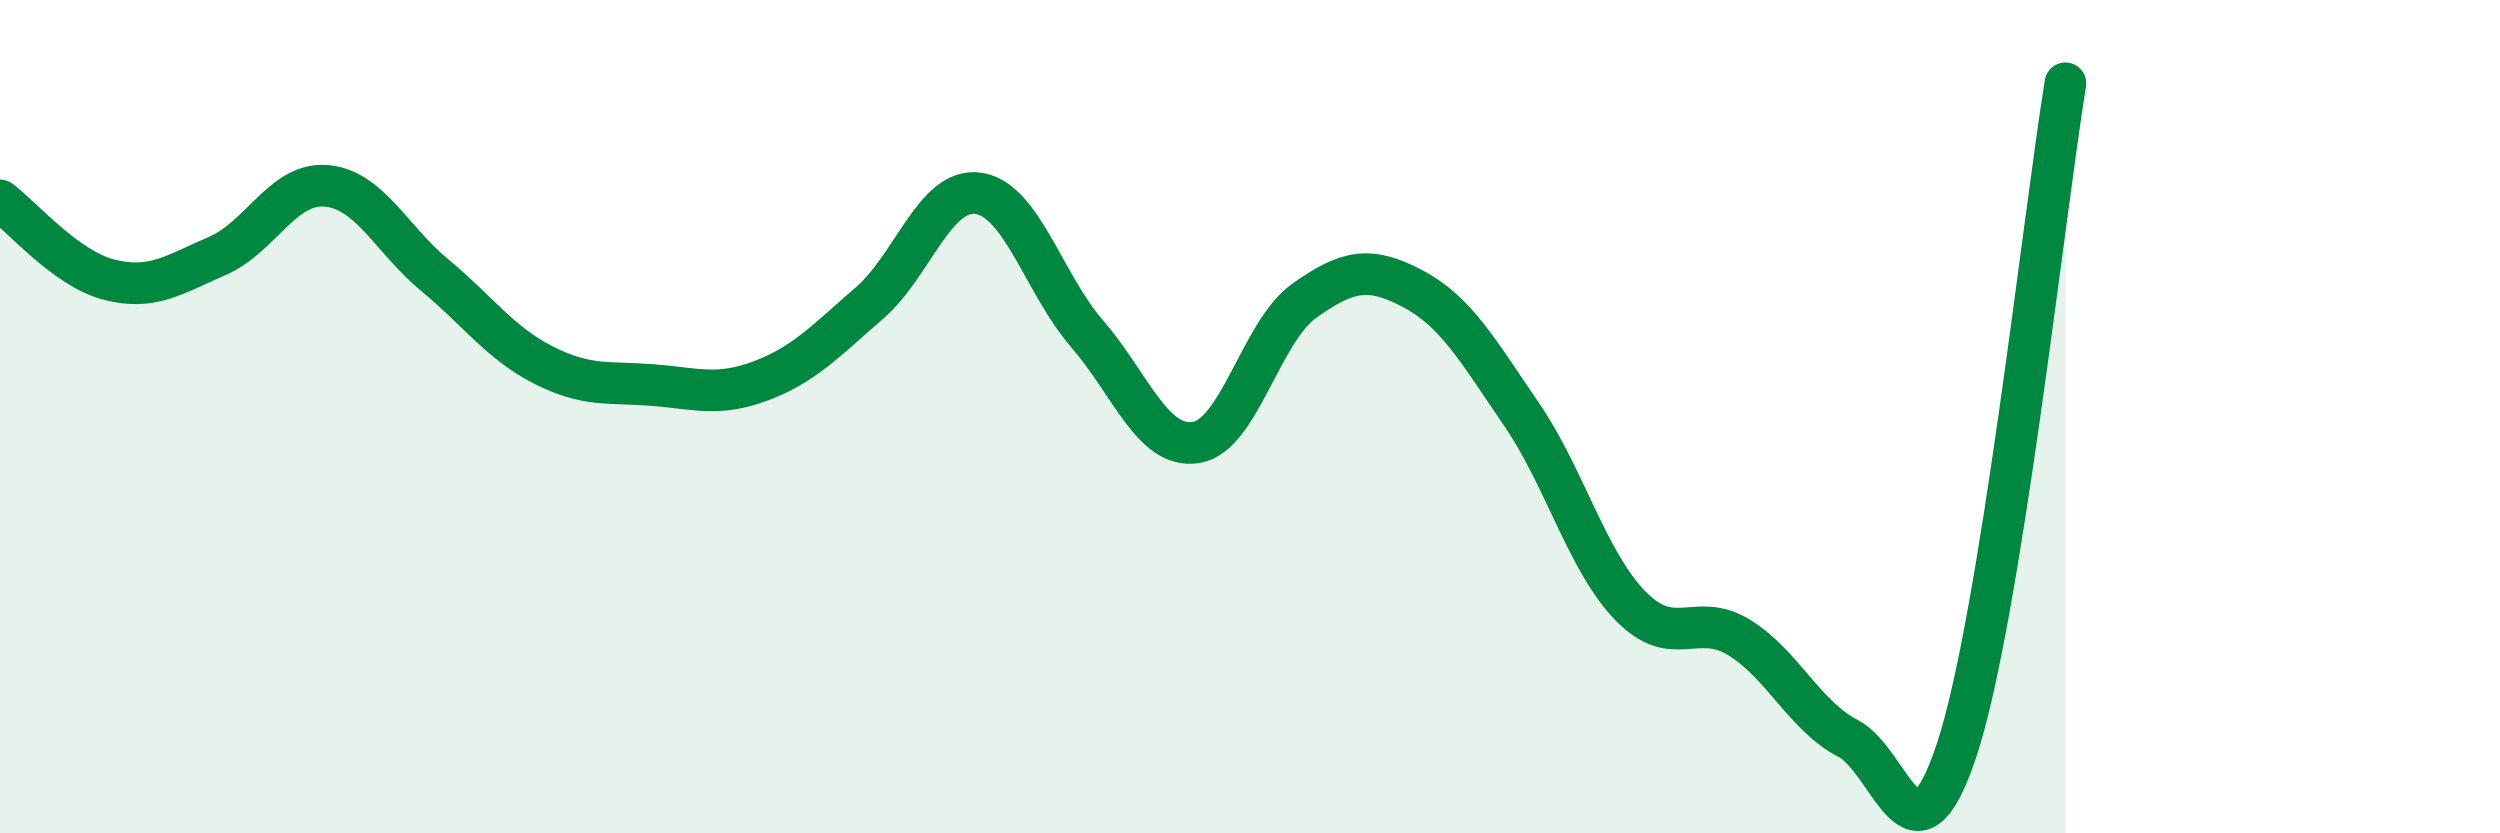 
    <svg width="60" height="20" viewBox="0 0 60 20" xmlns="http://www.w3.org/2000/svg">
      <path
        d="M 0,4.81 C 0.52,5.19 1.57,6.44 2.61,6.71 C 3.65,6.98 4.18,6.59 5.22,6.14 C 6.26,5.69 6.79,4.37 7.83,4.46 C 8.87,4.55 9.39,5.74 10.43,6.6 C 11.47,7.46 12,8.23 13.04,8.76 C 14.08,9.29 14.61,9.16 15.65,9.24 C 16.69,9.32 17.22,9.53 18.26,9.14 C 19.3,8.75 19.83,8.17 20.87,7.27 C 21.91,6.37 22.44,4.49 23.48,4.64 C 24.52,4.79 25.05,6.81 26.09,8.01 C 27.13,9.21 27.66,10.78 28.7,10.62 C 29.74,10.46 30.26,7.96 31.3,7.22 C 32.34,6.48 32.87,6.38 33.91,6.93 C 34.95,7.48 35.48,8.43 36.52,9.95 C 37.56,11.47 38.09,13.47 39.13,14.54 C 40.17,15.61 40.7,14.66 41.74,15.3 C 42.78,15.94 43.31,17.18 44.35,17.72 C 45.39,18.26 45.92,21.14 46.96,18 C 48,14.86 49.05,5.2 49.57,2L49.57 20L0 20Z"
        fill="#008740"
        opacity="0.1"
        stroke-linecap="round"
        stroke-linejoin="round"
      />
      <path
        d="M 0,4.81 C 0.52,5.19 1.57,6.44 2.61,6.71 C 3.65,6.98 4.18,6.59 5.22,6.14 C 6.26,5.69 6.79,4.37 7.83,4.46 C 8.87,4.55 9.39,5.74 10.43,6.6 C 11.47,7.46 12,8.23 13.04,8.76 C 14.08,9.29 14.61,9.16 15.65,9.24 C 16.69,9.32 17.22,9.53 18.26,9.14 C 19.3,8.75 19.83,8.17 20.87,7.27 C 21.91,6.37 22.44,4.49 23.48,4.64 C 24.52,4.79 25.05,6.81 26.09,8.01 C 27.13,9.21 27.66,10.78 28.7,10.62 C 29.74,10.46 30.26,7.96 31.3,7.22 C 32.34,6.48 32.87,6.38 33.91,6.93 C 34.95,7.48 35.48,8.43 36.52,9.95 C 37.56,11.47 38.09,13.47 39.13,14.54 C 40.17,15.61 40.7,14.66 41.74,15.3 C 42.78,15.94 43.31,17.18 44.35,17.72 C 45.39,18.26 45.92,21.14 46.96,18 C 48,14.86 49.05,5.2 49.57,2"
        stroke="#008740"
        stroke-width="1"
        fill="none"
        stroke-linecap="round"
        stroke-linejoin="round"
      />
    </svg>
  